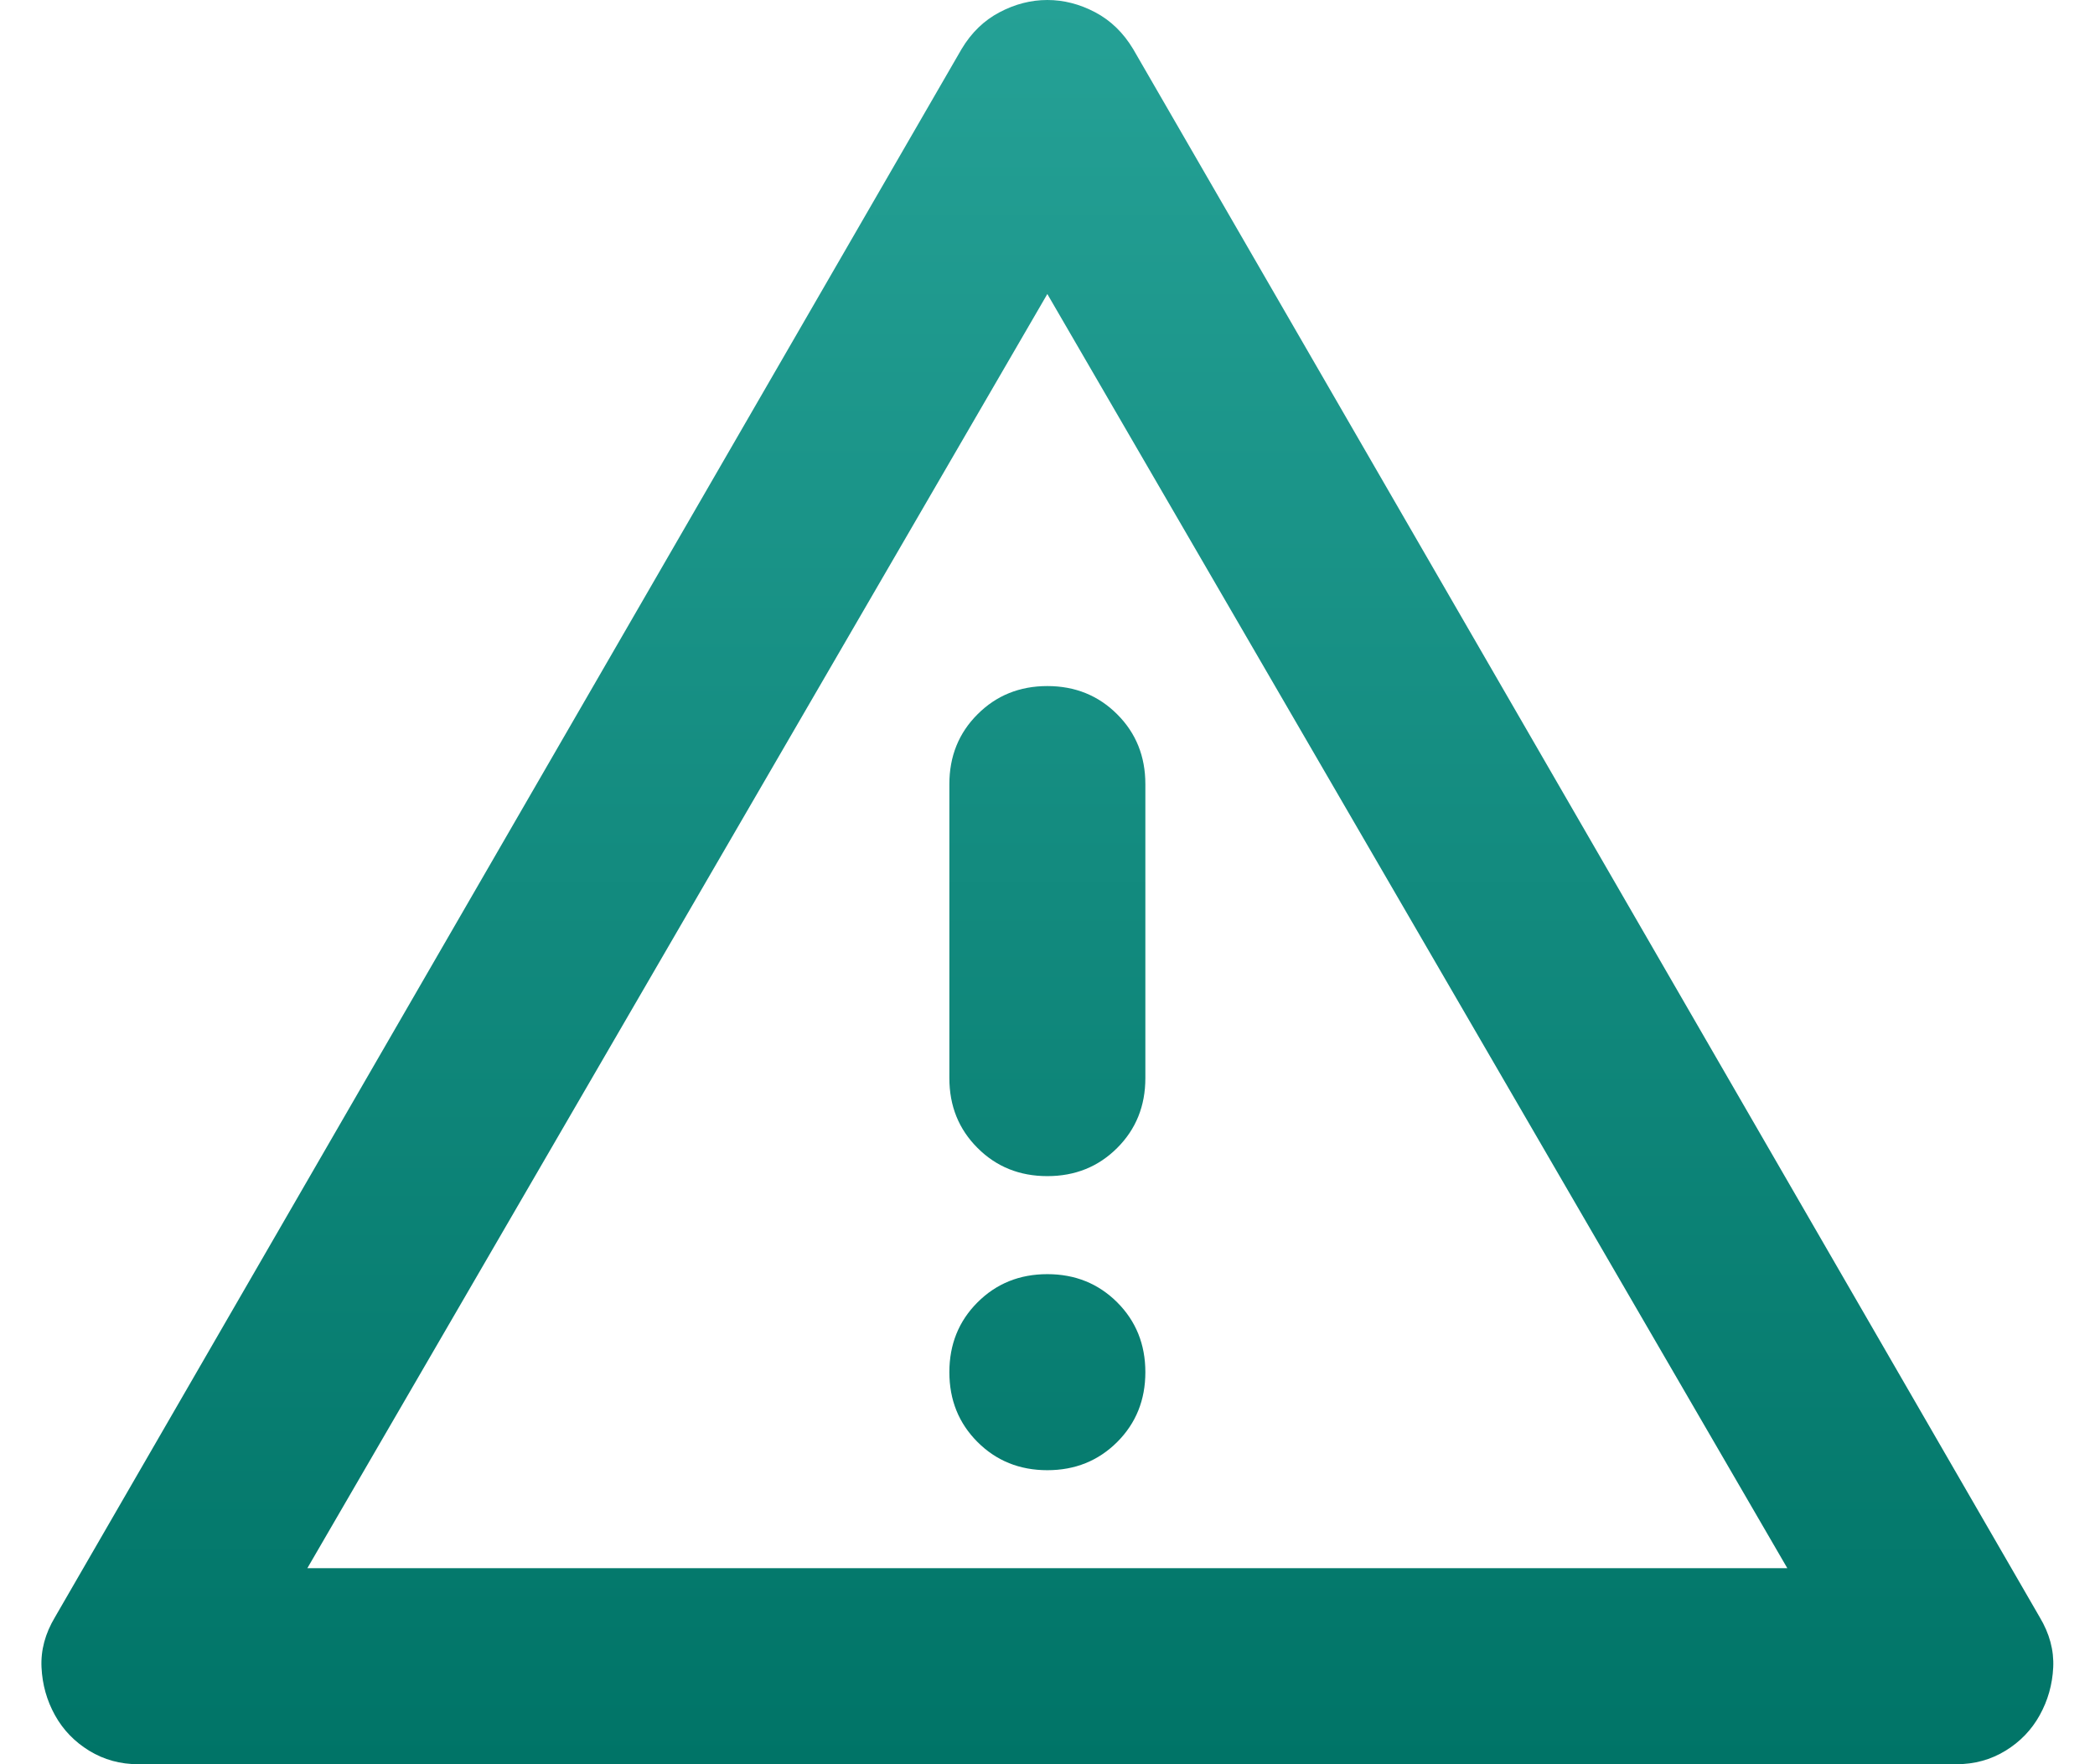 <svg width="38" height="32" viewBox="0 0 38 32" fill="none" xmlns="http://www.w3.org/2000/svg">
<path d="M2.508 32C2.182 32 1.886 31.919 1.619 31.756C1.353 31.593 1.145 31.378 0.997 31.111C0.849 30.844 0.768 30.556 0.753 30.244C0.738 29.933 0.819 29.63 0.997 29.333L17.442 0.889C17.619 0.593 17.849 0.37 18.131 0.222C18.412 0.074 18.701 0 18.997 0C19.294 0 19.582 0.074 19.864 0.222C20.145 0.37 20.375 0.593 20.553 0.889L36.997 29.333C37.175 29.63 37.257 29.933 37.242 30.244C37.227 30.556 37.145 30.844 36.997 31.111C36.849 31.378 36.642 31.593 36.375 31.756C36.108 31.919 35.812 32 35.486 32H2.508ZM5.575 28.444H32.419L18.997 5.333L5.575 28.444ZM18.997 26.667C19.501 26.667 19.923 26.496 20.264 26.156C20.605 25.815 20.775 25.393 20.775 24.889C20.775 24.385 20.605 23.963 20.264 23.622C19.923 23.282 19.501 23.111 18.997 23.111C18.494 23.111 18.071 23.282 17.731 23.622C17.39 23.963 17.22 24.385 17.22 24.889C17.22 25.393 17.39 25.815 17.731 26.156C18.071 26.496 18.494 26.667 18.997 26.667ZM18.997 21.333C19.501 21.333 19.923 21.163 20.264 20.822C20.605 20.482 20.775 20.059 20.775 19.556V14.222C20.775 13.719 20.605 13.296 20.264 12.956C19.923 12.615 19.501 12.444 18.997 12.444C18.494 12.444 18.071 12.615 17.731 12.956C17.39 13.296 17.22 13.719 17.22 14.222V19.556C17.22 20.059 17.39 20.482 17.731 20.822C18.071 21.163 18.494 21.333 18.997 21.333Z" fill="url(#paint0_linear_2087_23839)"/>
<defs>
<linearGradient id="paint0_linear_2087_23839" x1="18.997" y1="0" x2="18.997" y2="32" gradientUnits="userSpaceOnUse">
<stop stop-color="#25A196"/>
<stop offset="1" stop-color="#007467"/>
</linearGradient>
</defs>
</svg>
